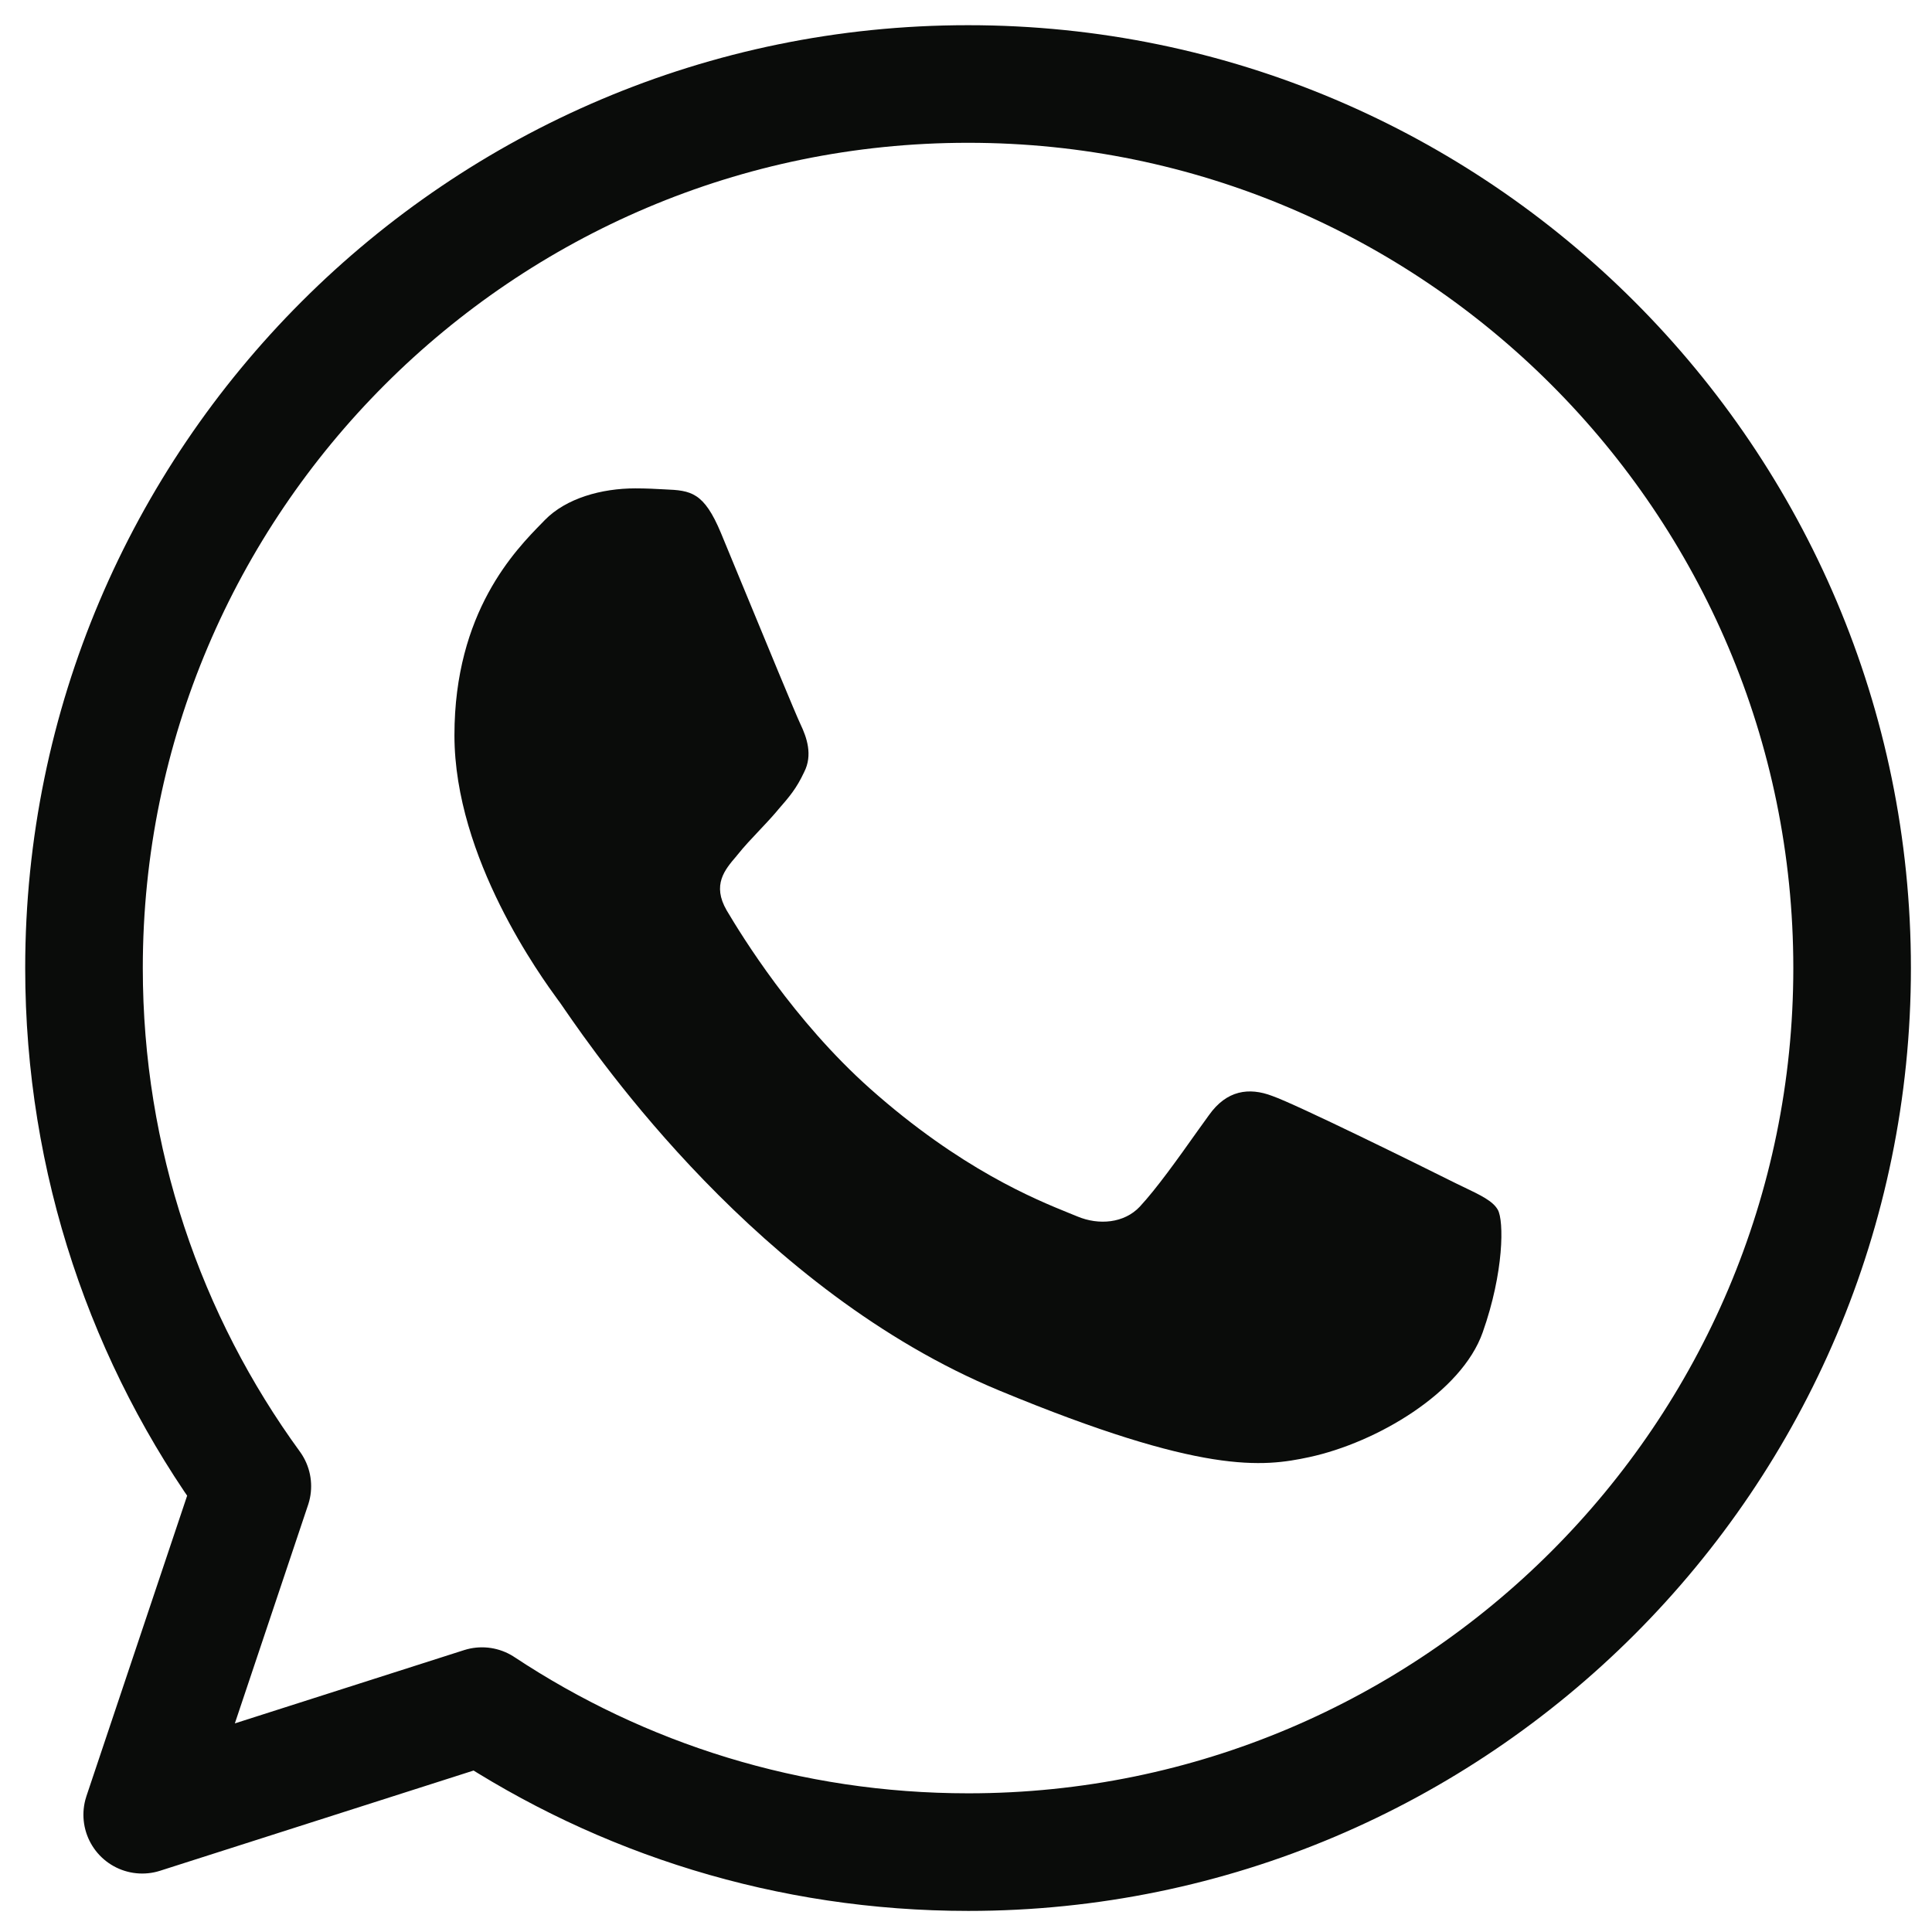 <svg width="23" height="23" viewBox="0 0 23 23" fill="none" xmlns="http://www.w3.org/2000/svg">
<path d="M1 11.524C1 5.721 5.72 1 11.521 1L11.528 1C17.33 1 22.049 5.721 22.049 11.525C22.049 17.328 17.33 22.049 11.528 22.049C9.387 22.049 7.402 21.412 5.738 20.311L1.693 21.604L3.004 17.693C1.742 15.961 1 13.826 1 11.524Z" stroke="#0A0C0A" stroke-width="1.4" stroke-linecap="round" stroke-linejoin="round"/>
<path fill-rule="evenodd" clip-rule="evenodd" d="M8.839 6.966L8.838 6.964C8.739 6.724 8.649 6.505 8.583 6.346" fill="#0A0C0A"/>
<path d="M8.583 6.346C8.379 5.857 8.225 5.839 7.915 5.826C7.81 5.82 7.693 5.814 7.563 5.814C7.161 5.814 6.74 5.931 6.486 6.191L6.459 6.219C6.135 6.549 5.41 7.285 5.41 8.753C5.41 10.218 6.448 11.637 6.644 11.906L6.66 11.927C6.667 11.937 6.68 11.955 6.697 11.98L6.723 12.018C7.114 12.584 9.034 15.369 11.899 16.555C14.317 17.557 15.035 17.465 15.585 17.347C16.389 17.174 17.398 16.579 17.651 15.862C17.905 15.144 17.905 14.532 17.831 14.402C17.772 14.298 17.63 14.23 17.419 14.129C17.365 14.103 17.306 14.075 17.243 14.043C16.934 13.888 15.431 13.146 15.146 13.047C14.868 12.941 14.602 12.979 14.392 13.276C14.349 13.336 14.306 13.396 14.263 13.455C14.012 13.809 13.77 14.148 13.569 14.365C13.383 14.563 13.08 14.588 12.827 14.482C12.799 14.47 12.767 14.458 12.731 14.443C12.329 14.28 11.438 13.92 10.358 12.96C9.449 12.15 8.831 11.141 8.651 10.838C8.475 10.534 8.627 10.355 8.768 10.191L8.775 10.182C8.863 10.072 8.95 9.981 9.037 9.889C9.101 9.82 9.167 9.752 9.233 9.675L9.264 9.638C9.4 9.482 9.481 9.388 9.573 9.192C9.678 8.988 9.604 8.778 9.53 8.623C9.475 8.508 9.122 7.652 8.839 6.966L8.838 6.964C8.739 6.724 8.649 6.505 8.583 6.346Z" fill="#0A0C0A"/>
</svg>
